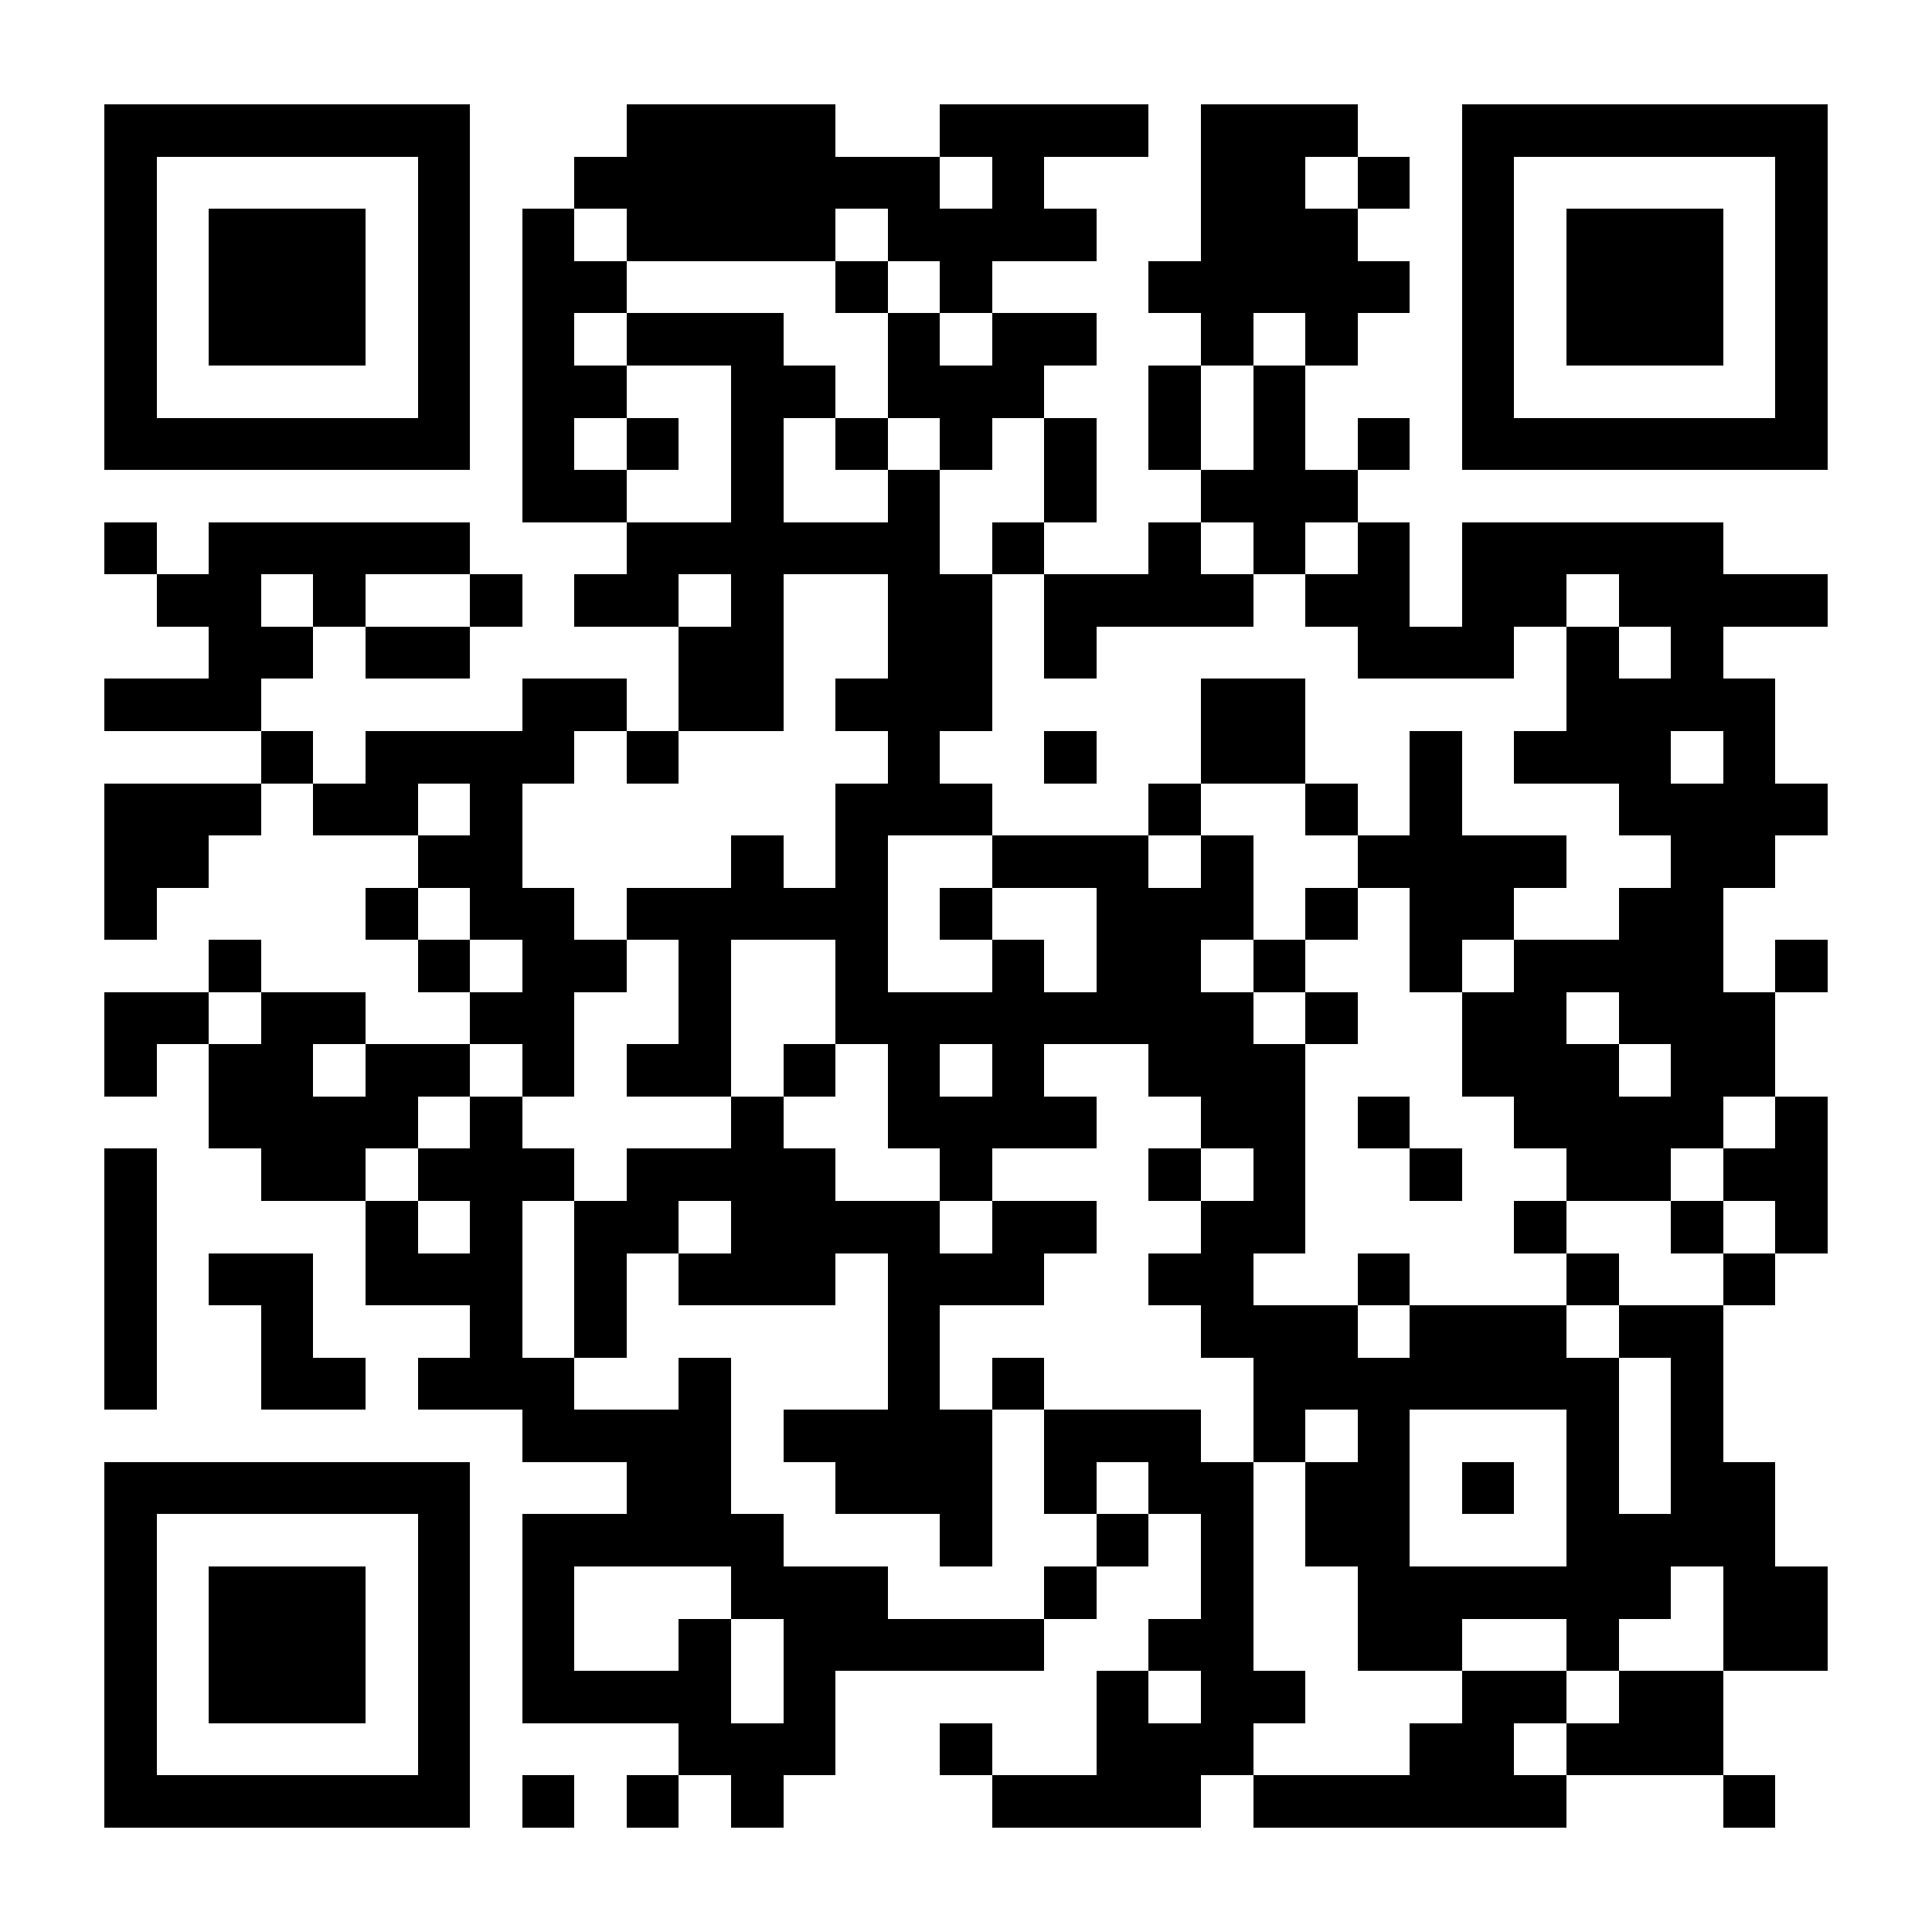 <?xml version="1.0" encoding="UTF-8"?>
<!DOCTYPE svg PUBLIC '-//W3C//DTD SVG 1.0//EN'
          'http://www.w3.org/TR/2001/REC-SVG-20010904/DTD/svg10.dtd'>
<svg fill="#fff" height="37" shape-rendering="crispEdges" style="fill: #fff;" viewBox="0 0 37 37" width="37" xmlns="http://www.w3.org/2000/svg" xmlns:xlink="http://www.w3.org/1999/xlink"
><path d="M0 0h37v37H0z"
  /><path d="M2 2.5h7m3 0h4m2 0h4m1 0h3m2 0h7M2 3.5h1m5 0h1m2 0h7m1 0h1m3 0h2m1 0h1m1 0h1m5 0h1M2 4.5h1m1 0h3m1 0h1m1 0h1m1 0h4m1 0h4m2 0h3m2 0h1m1 0h3m1 0h1M2 5.5h1m1 0h3m1 0h1m1 0h2m4 0h1m1 0h1m3 0h5m1 0h1m1 0h3m1 0h1M2 6.5h1m1 0h3m1 0h1m1 0h1m1 0h3m2 0h1m1 0h2m2 0h1m1 0h1m2 0h1m1 0h3m1 0h1M2 7.5h1m5 0h1m1 0h2m2 0h2m1 0h3m2 0h1m1 0h1m3 0h1m5 0h1M2 8.5h7m1 0h1m1 0h1m1 0h1m1 0h1m1 0h1m1 0h1m1 0h1m1 0h1m1 0h1m1 0h7M10 9.5h2m2 0h1m2 0h1m2 0h1m2 0h3M2 10.5h1m1 0h5m3 0h6m1 0h1m2 0h1m1 0h1m1 0h1m1 0h5M3 11.5h2m1 0h1m2 0h1m1 0h2m1 0h1m2 0h2m1 0h4m1 0h2m1 0h2m1 0h4M4 12.5h2m1 0h2m4 0h2m2 0h2m1 0h1m5 0h3m1 0h1m1 0h1M2 13.5h3m5 0h2m1 0h2m1 0h3m4 0h2m5 0h4M5 14.5h1m1 0h4m1 0h1m4 0h1m2 0h1m2 0h2m2 0h1m1 0h3m1 0h1M2 15.5h3m1 0h2m1 0h1m6 0h3m3 0h1m2 0h1m1 0h1m3 0h4M2 16.5h2m4 0h2m4 0h1m1 0h1m2 0h3m1 0h1m2 0h4m2 0h2M2 17.5h1m4 0h1m1 0h2m1 0h5m1 0h1m2 0h3m1 0h1m1 0h2m2 0h2M4 18.5h1m3 0h1m1 0h2m1 0h1m2 0h1m2 0h1m1 0h2m1 0h1m2 0h1m1 0h4m1 0h1M2 19.5h2m1 0h2m2 0h2m2 0h1m2 0h8m1 0h1m2 0h2m1 0h3M2 20.5h1m1 0h2m1 0h2m1 0h1m1 0h2m1 0h1m1 0h1m1 0h1m2 0h3m3 0h3m1 0h2M4 21.5h4m1 0h1m4 0h1m2 0h4m2 0h2m1 0h1m2 0h4m1 0h1M2 22.5h1m2 0h2m1 0h3m1 0h4m2 0h1m3 0h1m1 0h1m2 0h1m2 0h2m1 0h2M2 23.5h1m4 0h1m1 0h1m1 0h2m1 0h4m1 0h2m2 0h2m4 0h1m2 0h1m1 0h1M2 24.5h1m1 0h2m1 0h3m1 0h1m1 0h3m1 0h3m2 0h2m2 0h1m3 0h1m2 0h1M2 25.5h1m2 0h1m3 0h1m1 0h1m5 0h1m5 0h3m1 0h3m1 0h2M2 26.5h1m2 0h2m1 0h3m2 0h1m3 0h1m1 0h1m4 0h7m1 0h1M10 27.5h4m1 0h4m1 0h3m1 0h1m1 0h1m3 0h1m1 0h1M2 28.5h7m3 0h2m2 0h3m1 0h1m1 0h2m1 0h2m1 0h1m1 0h1m1 0h2M2 29.5h1m5 0h1m1 0h5m3 0h1m2 0h1m1 0h1m1 0h2m3 0h4M2 30.5h1m1 0h3m1 0h1m1 0h1m3 0h3m3 0h1m2 0h1m2 0h6m1 0h2M2 31.5h1m1 0h3m1 0h1m1 0h1m2 0h1m1 0h5m2 0h2m2 0h2m2 0h1m2 0h2M2 32.5h1m1 0h3m1 0h1m1 0h4m1 0h1m5 0h1m1 0h2m3 0h2m1 0h2M2 33.5h1m5 0h1m4 0h3m2 0h1m2 0h3m3 0h2m1 0h3M2 34.5h7m1 0h1m1 0h1m1 0h1m4 0h4m1 0h6m3 0h1" stroke="#000"
/></svg
>
